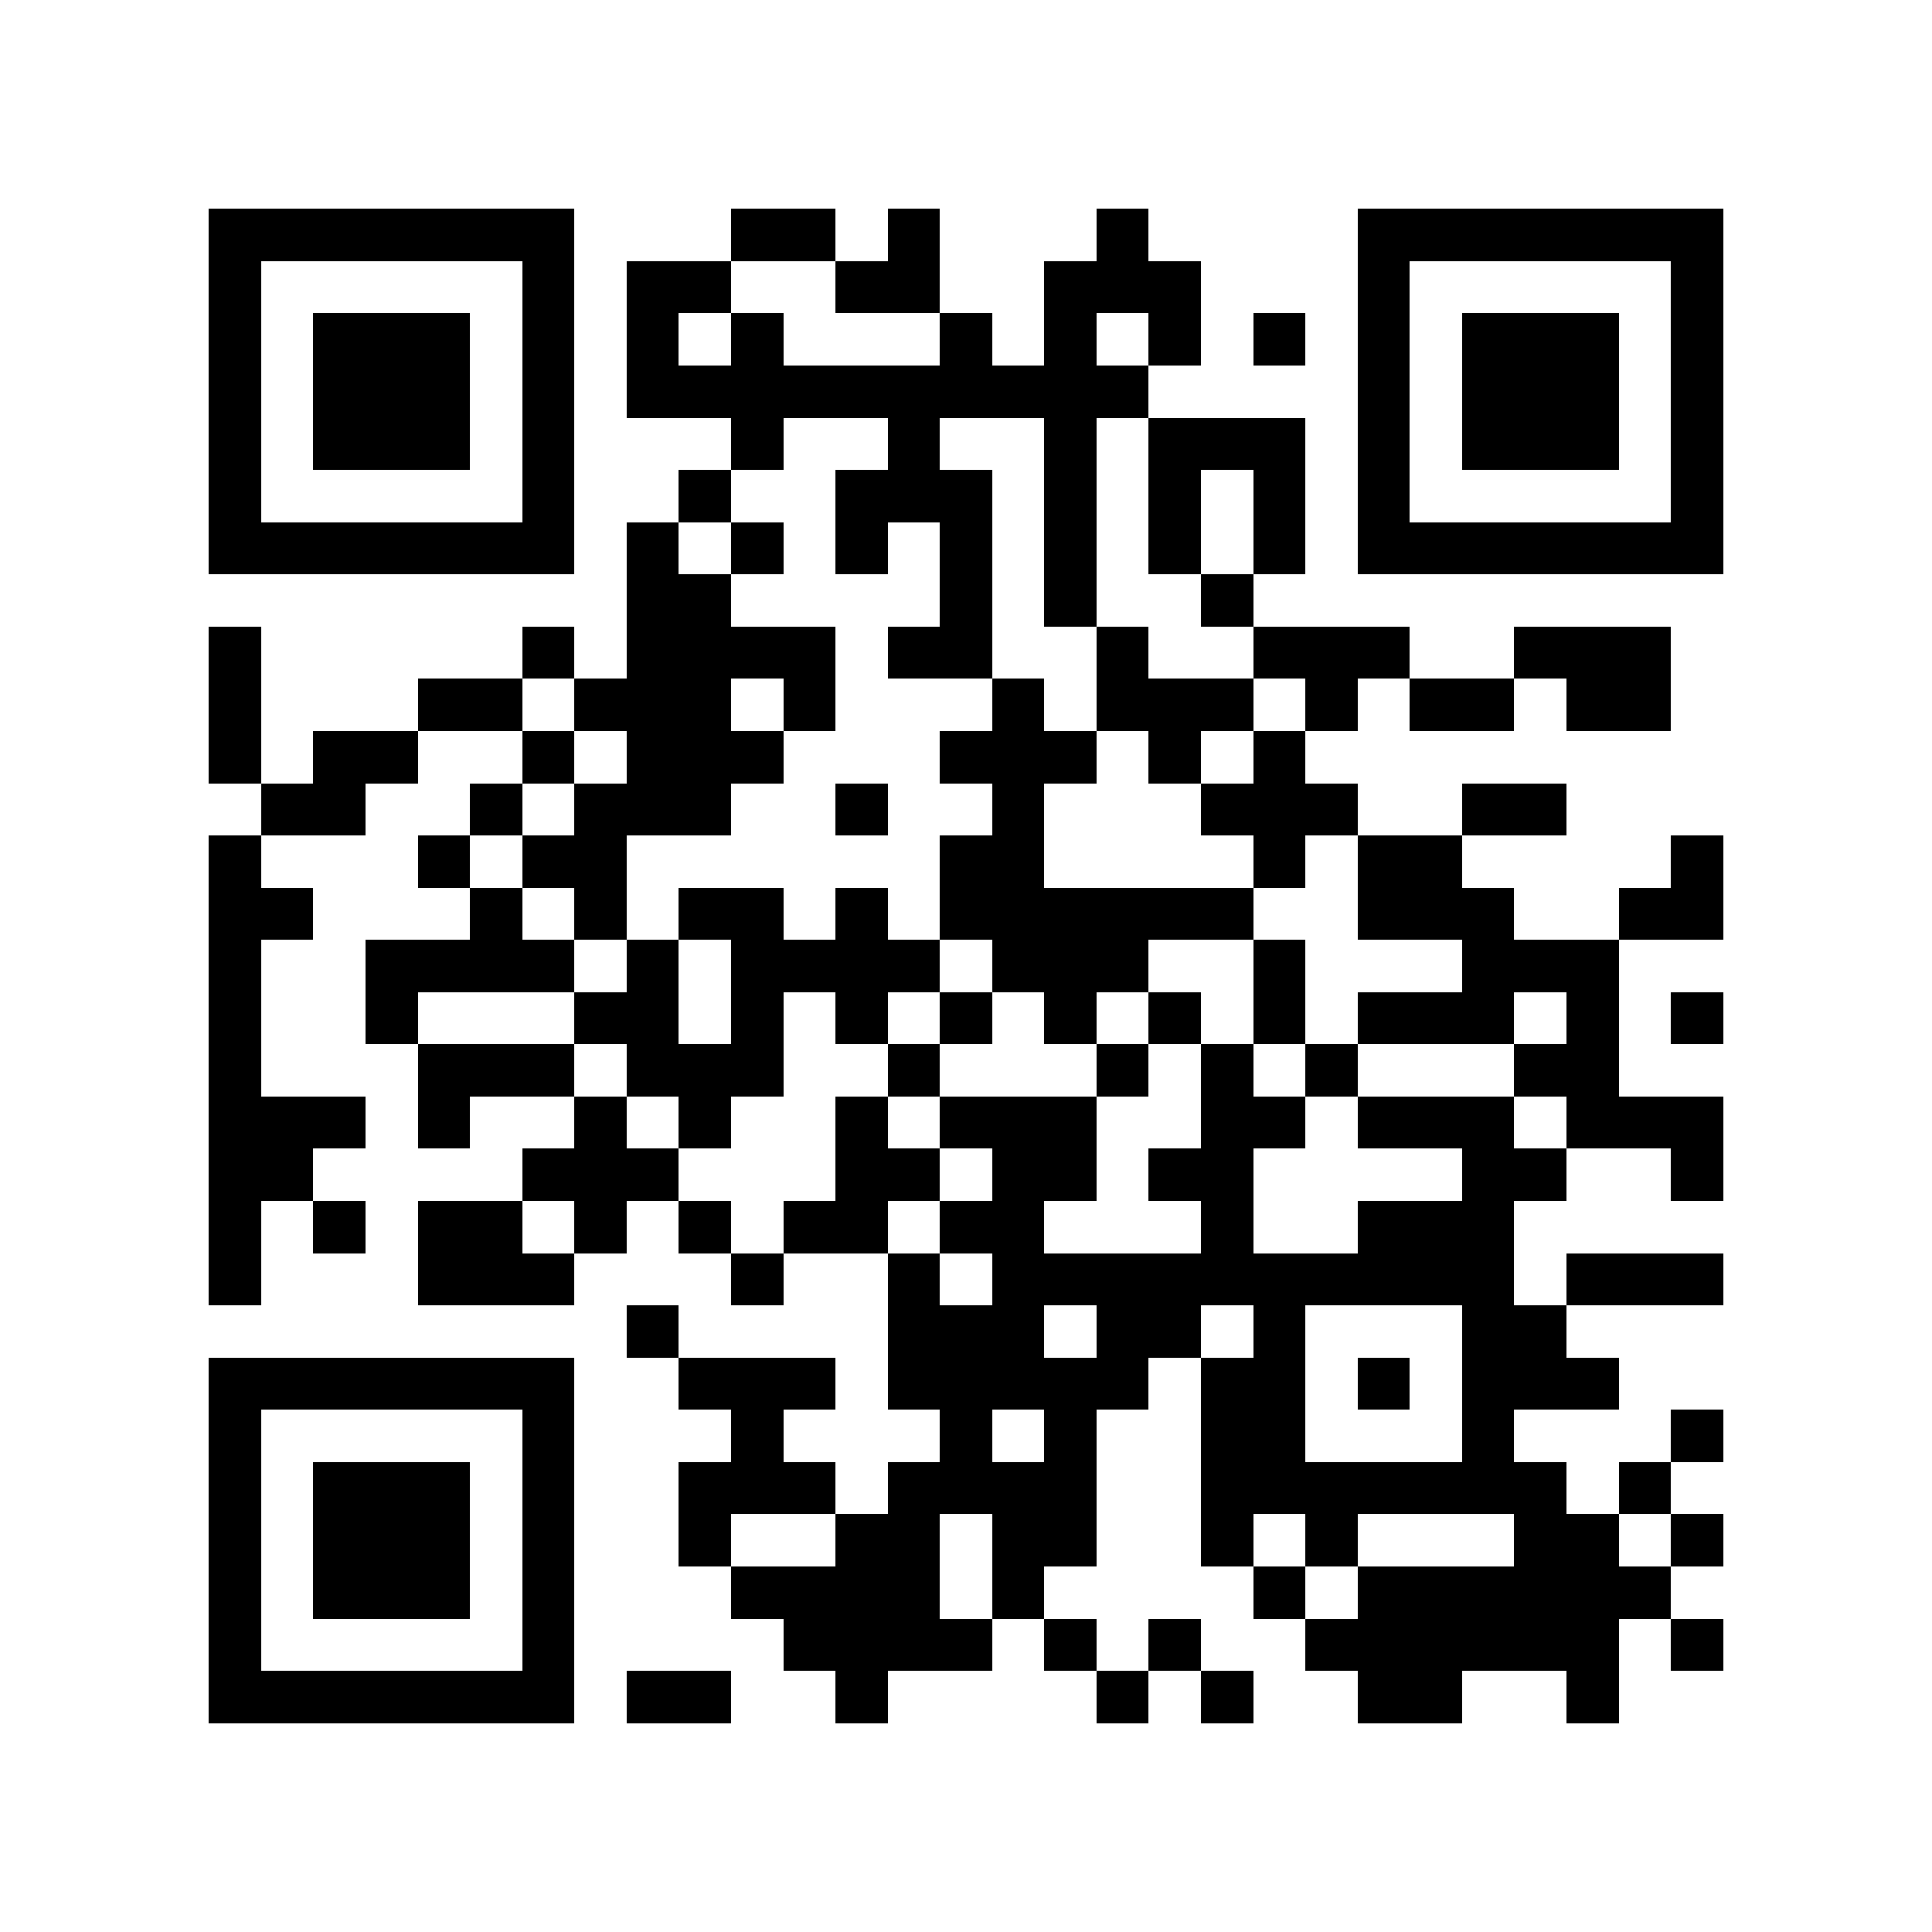 <svg xmlns="http://www.w3.org/2000/svg" width="150" height="150" viewBox="0 0 37 37" shape-rendering="crispEdges"><path fill="#ffffff" d="M0 0h37v37H0z"/><path stroke="#000000" d="M4 4.5h7m3 0h2m1 0h1m3 0h1m4 0h7M4 5.5h1m5 0h1m1 0h2m2 0h2m2 0h3m3 0h1m5 0h1M4 6.5h1m1 0h3m1 0h1m1 0h1m1 0h1m3 0h1m1 0h1m1 0h1m1 0h1m1 0h1m1 0h3m1 0h1M4 7.5h1m1 0h3m1 0h1m1 0h10m4 0h1m1 0h3m1 0h1M4 8.5h1m1 0h3m1 0h1m3 0h1m2 0h1m2 0h1m1 0h3m1 0h1m1 0h3m1 0h1M4 9.5h1m5 0h1m2 0h1m2 0h3m1 0h1m1 0h1m1 0h1m1 0h1m5 0h1M4 10.5h7m1 0h1m1 0h1m1 0h1m1 0h1m1 0h1m1 0h1m1 0h1m1 0h7M12 11.5h2m4 0h1m1 0h1m2 0h1M4 12.5h1m5 0h1m1 0h4m1 0h2m2 0h1m2 0h3m2 0h3M4 13.5h1m3 0h2m1 0h3m1 0h1m3 0h1m1 0h3m1 0h1m1 0h2m1 0h2M4 14.5h1m1 0h2m2 0h1m1 0h3m3 0h3m1 0h1m1 0h1M5 15.5h2m2 0h1m1 0h3m2 0h1m2 0h1m3 0h3m2 0h2M4 16.5h1m3 0h1m1 0h2m6 0h2m4 0h1m1 0h2m4 0h1M4 17.5h2m3 0h1m1 0h1m1 0h2m1 0h1m1 0h6m2 0h3m2 0h2M4 18.5h1m2 0h4m1 0h1m1 0h4m1 0h3m2 0h1m3 0h3M4 19.5h1m2 0h1m3 0h2m1 0h1m1 0h1m1 0h1m1 0h1m1 0h1m1 0h1m1 0h3m1 0h1m1 0h1M4 20.5h1m3 0h3m1 0h3m2 0h1m3 0h1m1 0h1m1 0h1m3 0h2M4 21.5h3m1 0h1m2 0h1m1 0h1m2 0h1m1 0h3m2 0h2m1 0h3m1 0h3M4 22.5h2m4 0h3m3 0h2m1 0h2m1 0h2m4 0h2m2 0h1M4 23.5h1m1 0h1m1 0h2m1 0h1m1 0h1m1 0h2m1 0h2m3 0h1m2 0h3M4 24.5h1m3 0h3m3 0h1m2 0h1m1 0h10m1 0h3M12 25.5h1m4 0h3m1 0h2m1 0h1m3 0h2M4 26.5h7m2 0h3m1 0h5m1 0h2m1 0h1m1 0h3M4 27.5h1m5 0h1m3 0h1m3 0h1m1 0h1m2 0h2m3 0h1m3 0h1M4 28.5h1m1 0h3m1 0h1m2 0h3m1 0h4m2 0h7m1 0h1M4 29.5h1m1 0h3m1 0h1m2 0h1m2 0h2m1 0h2m2 0h1m1 0h1m3 0h2m1 0h1M4 30.5h1m1 0h3m1 0h1m3 0h4m1 0h1m4 0h1m1 0h6M4 31.5h1m5 0h1m4 0h4m1 0h1m1 0h1m2 0h6m1 0h1M4 32.5h7m1 0h2m2 0h1m4 0h1m1 0h1m2 0h2m2 0h1"/></svg>
